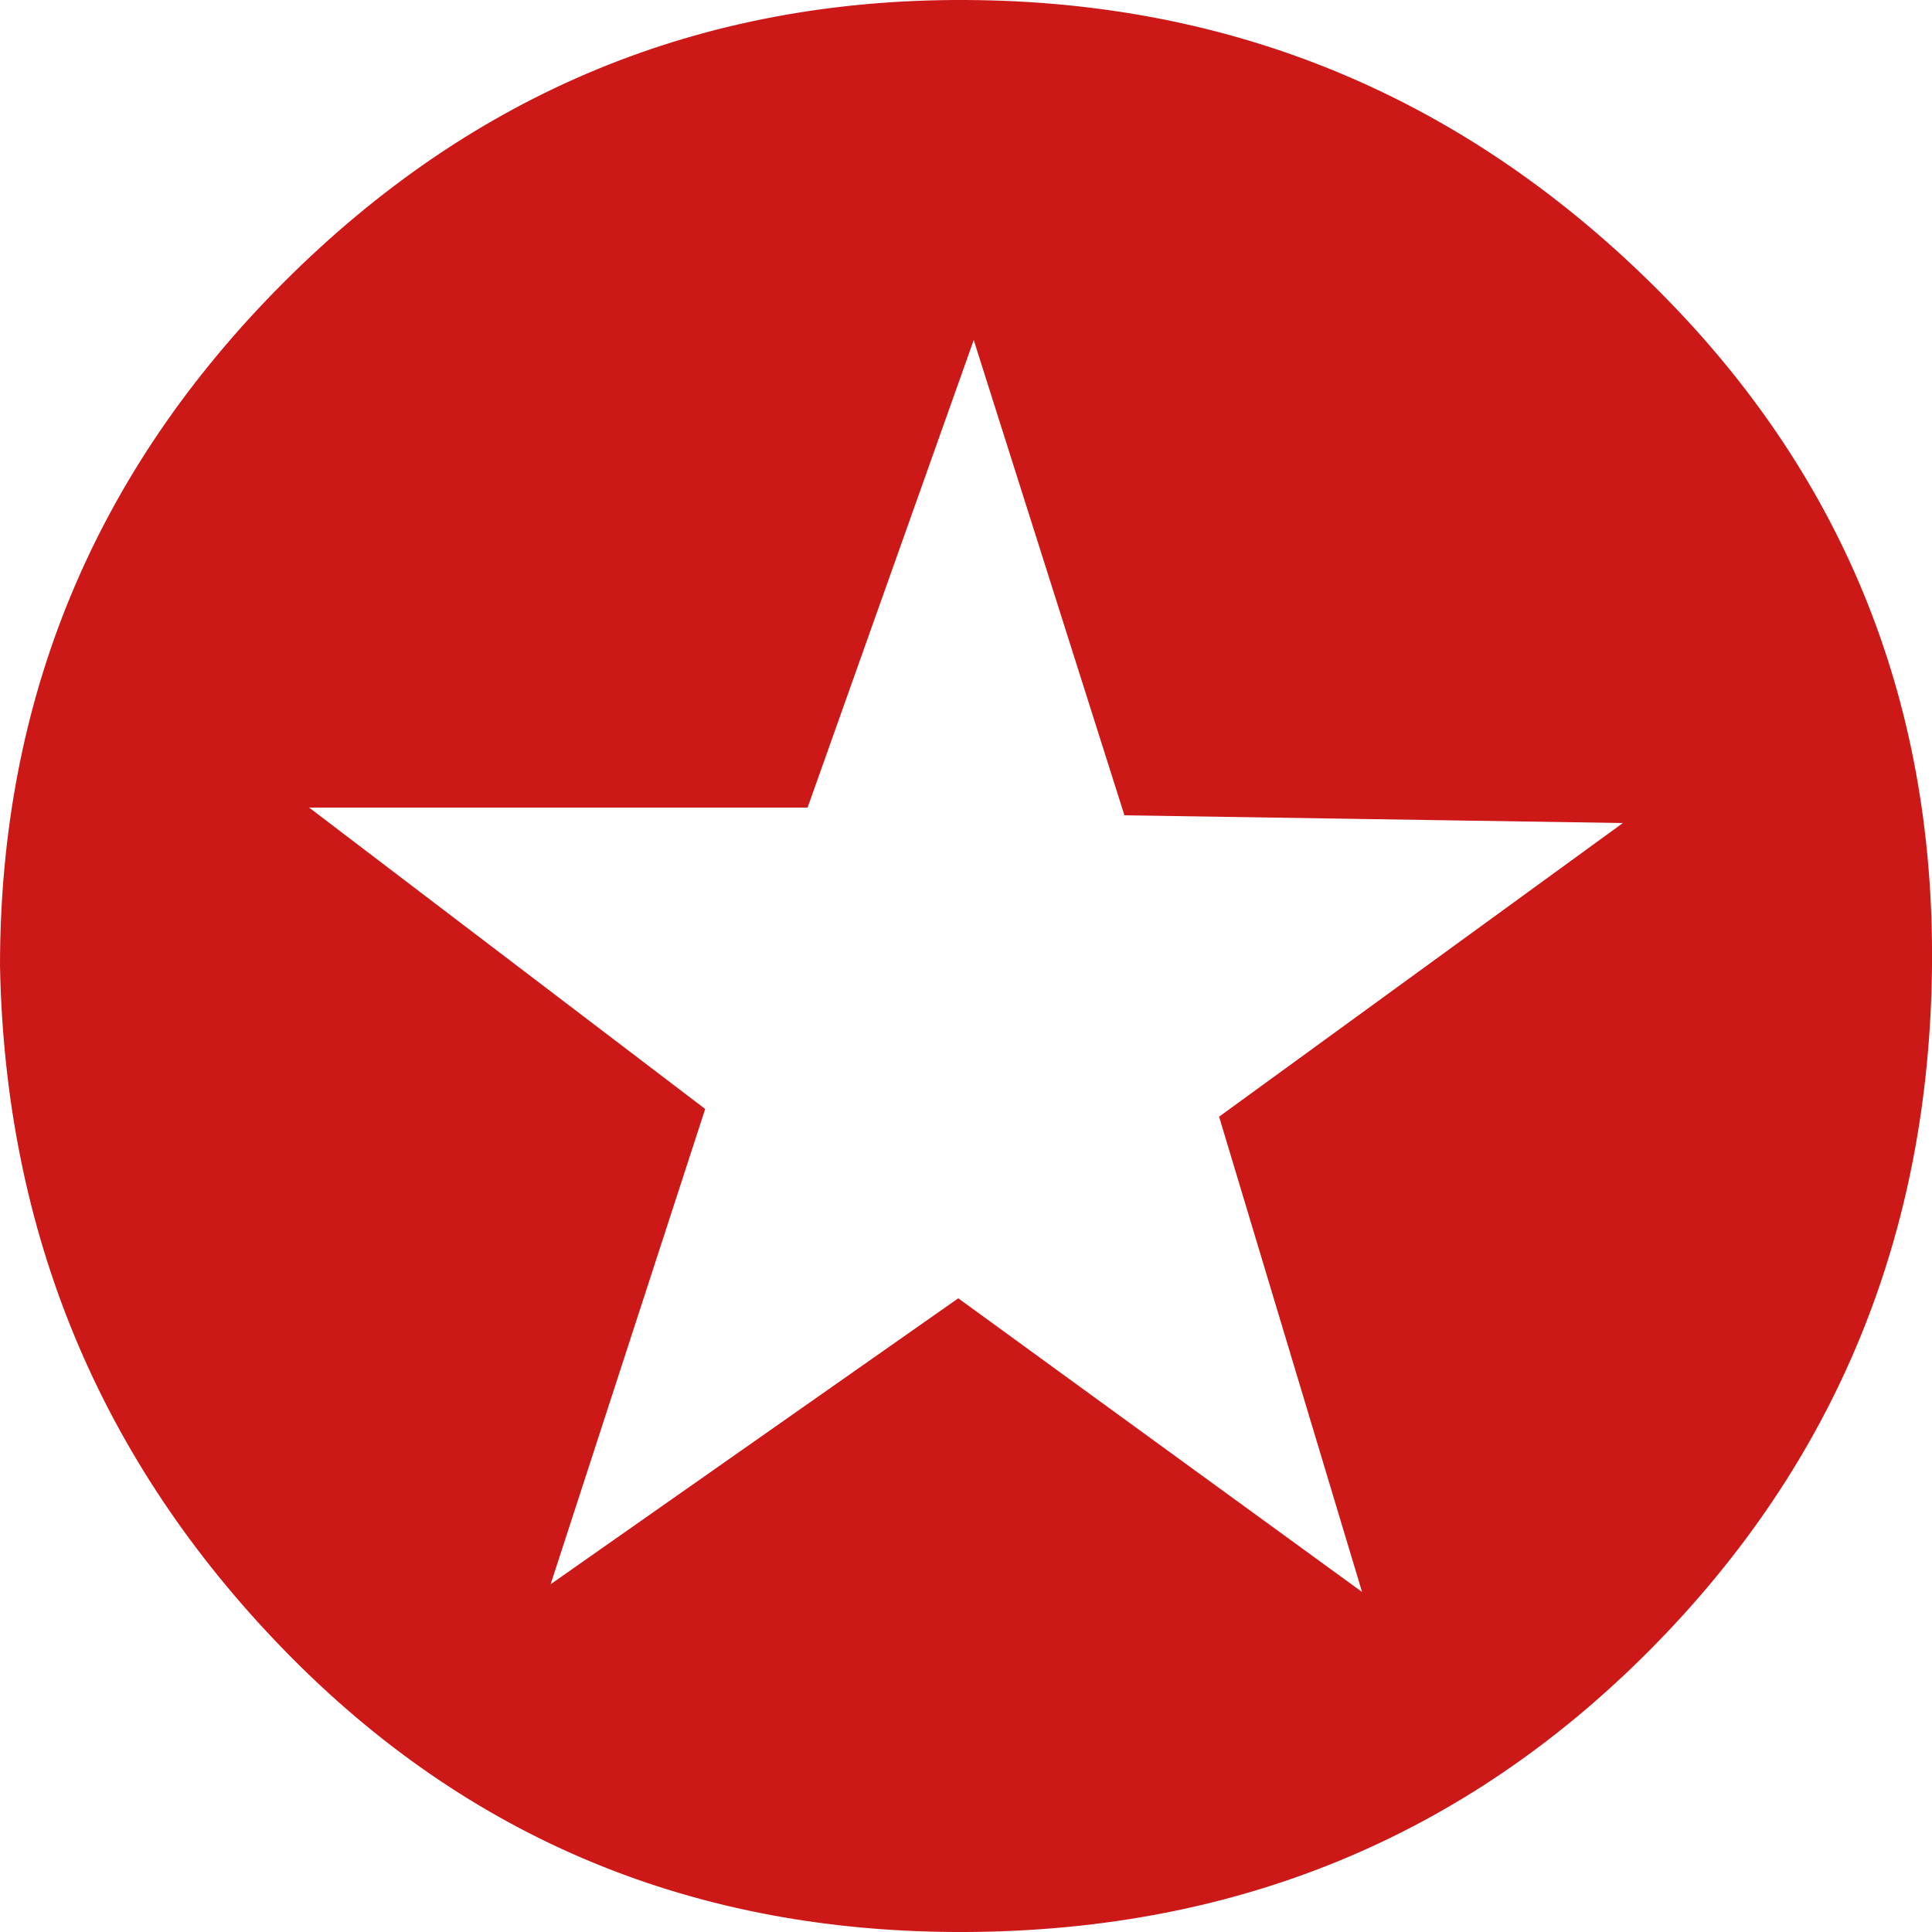 <?xml version="1.0" ?><svg version="1.1" xmlns="http://www.w3.org/2000/svg" width="250" height="250" viewBox="0 0 32 32">
<path style="fill:#cd1818" d="M0 16q0-6.624 4.704-11.328t11.296-4.672 11.328 4.672 4.672 11.328-4.672 11.328-11.328 4.672-11.296-4.672-4.704-11.328zM5.12 13.376l6.56 4.992-2.56 7.872 6.752-4.736 6.688 4.864-2.368-7.872 6.688-4.864-8.256-0.128-2.496-7.872-2.752 7.744h-8.256z"></path>
</svg>